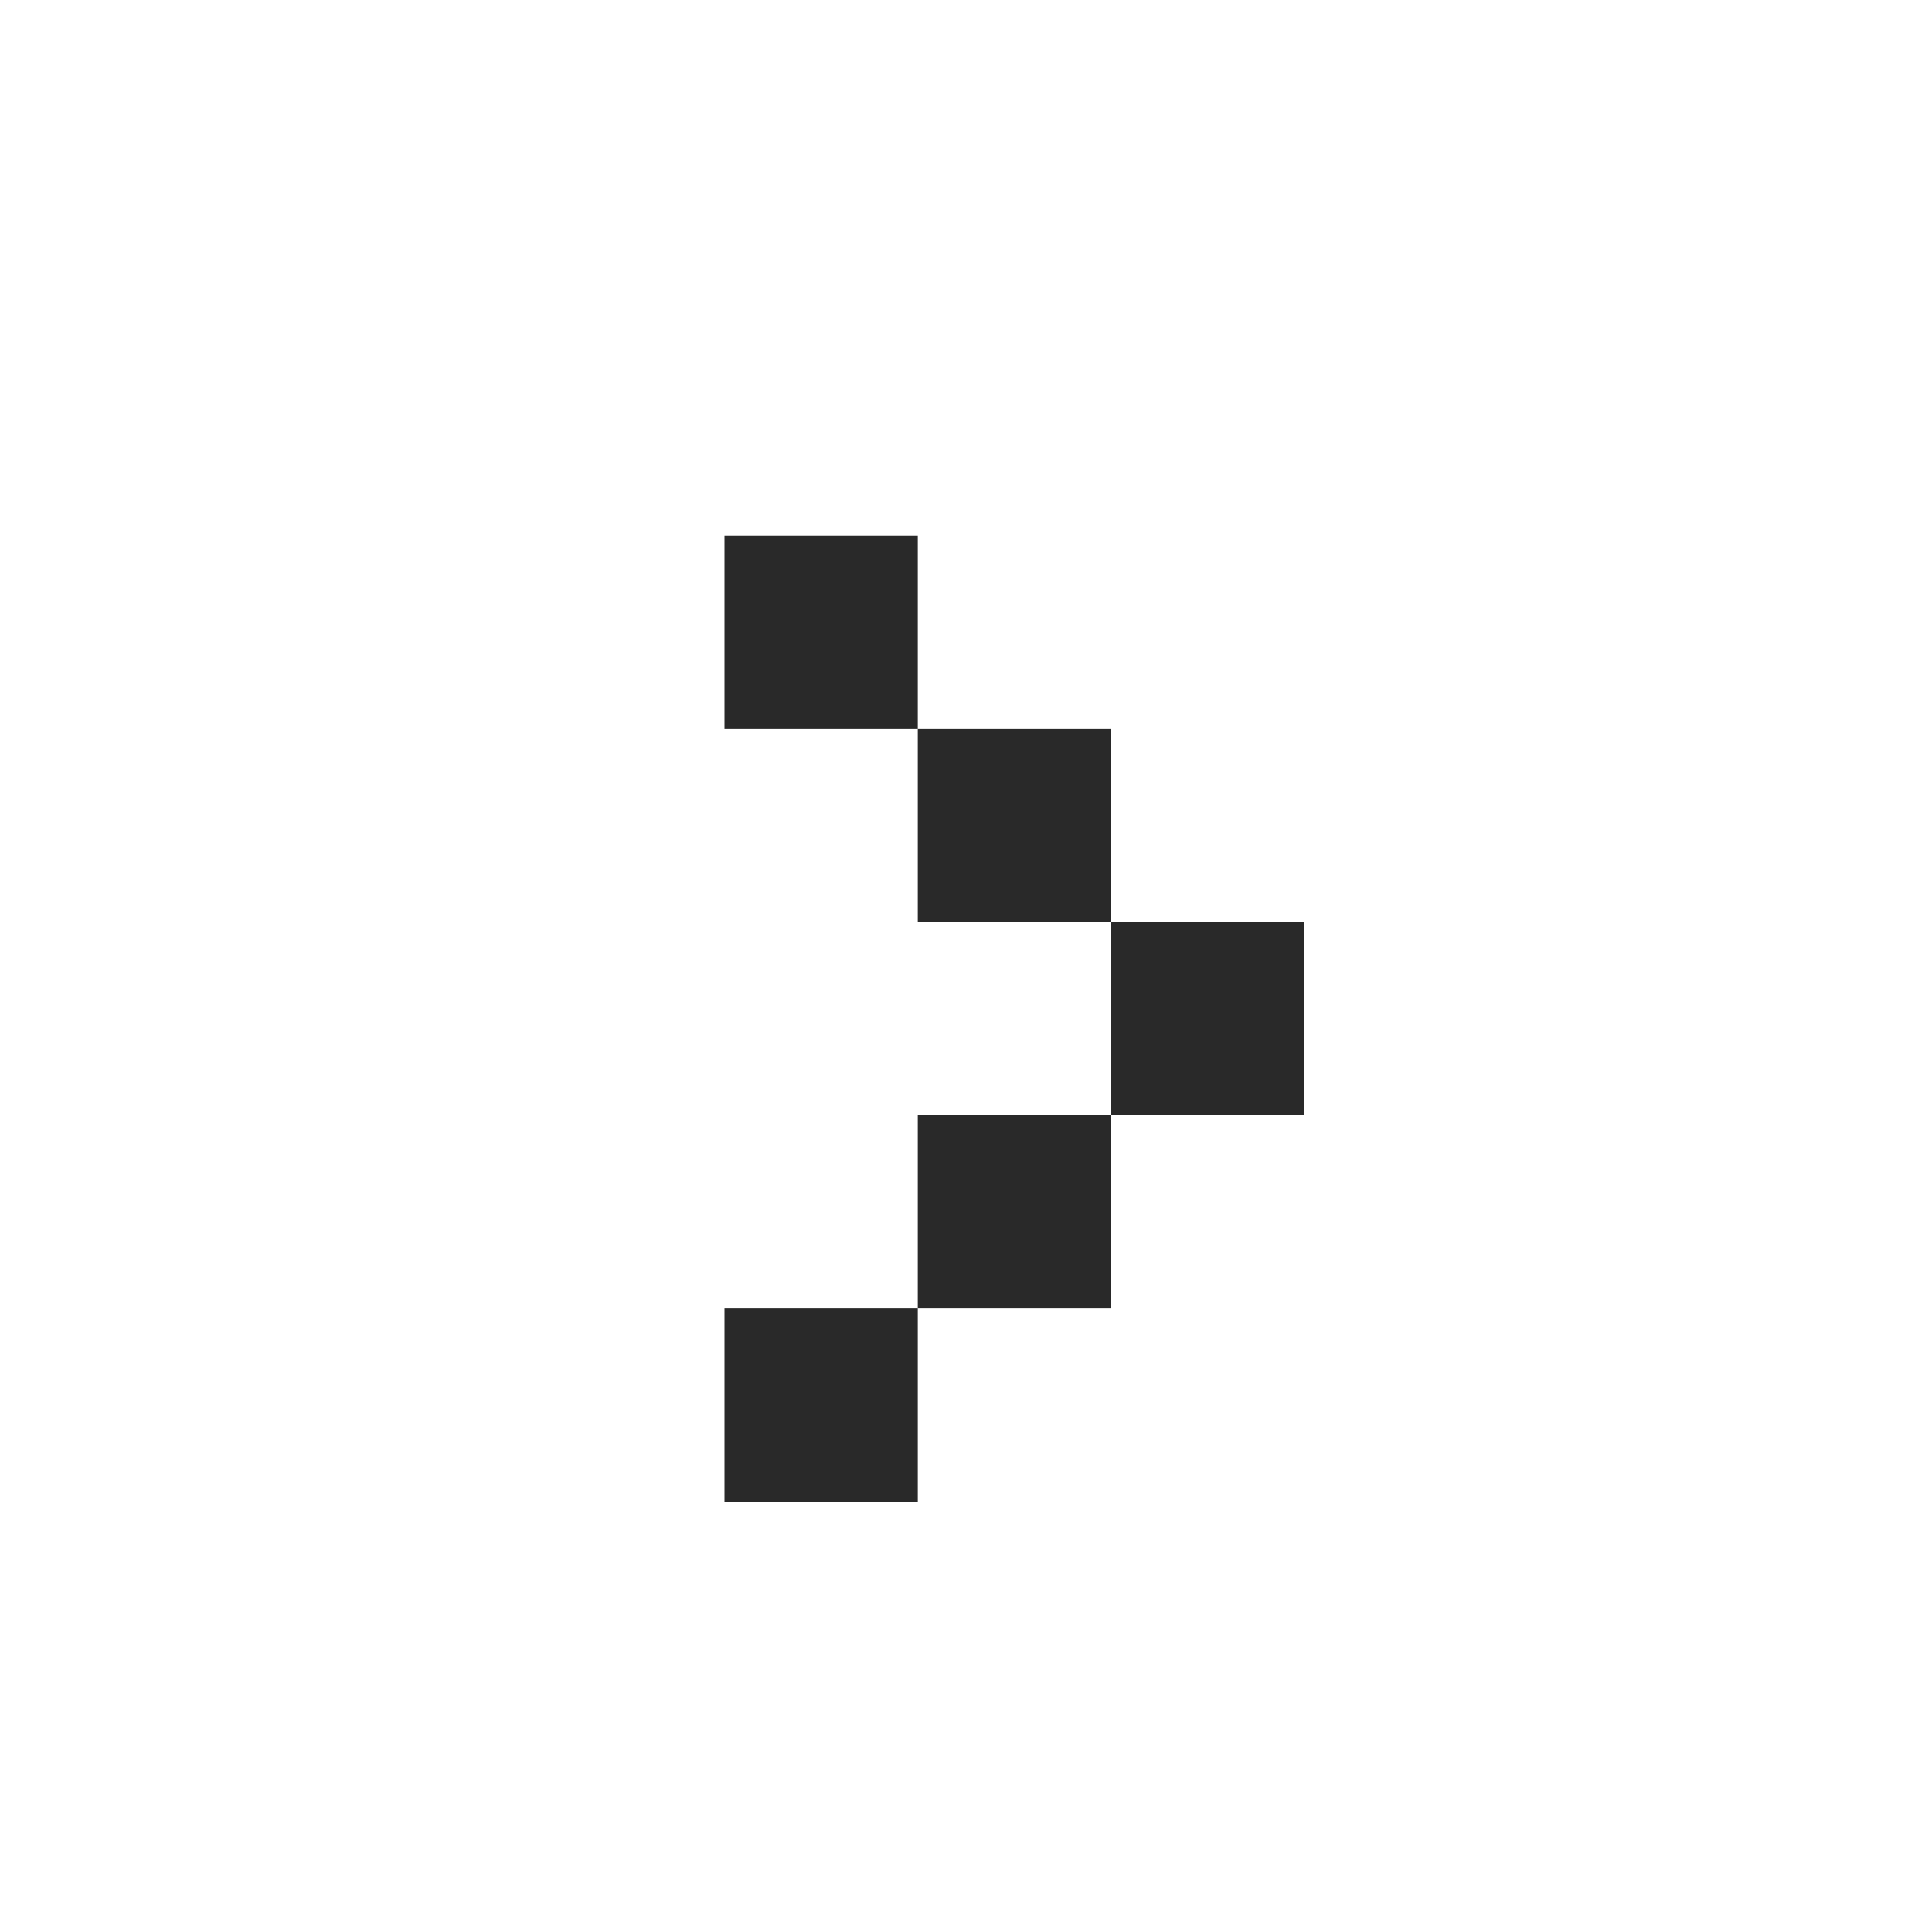 <svg width="20" height="20" viewBox="0 0 20 20" fill="none" xmlns="http://www.w3.org/2000/svg">
<path fill-rule="evenodd" clip-rule="evenodd" d="M7.5 5.542H9.501V7.543H11.502V9.544H13.502V11.544H11.502V13.545H9.501V15.546H7.5V13.545H9.501V11.544H11.502V9.544H9.501V7.543H7.5V5.542Z" fill="#292929"/>
</svg>
